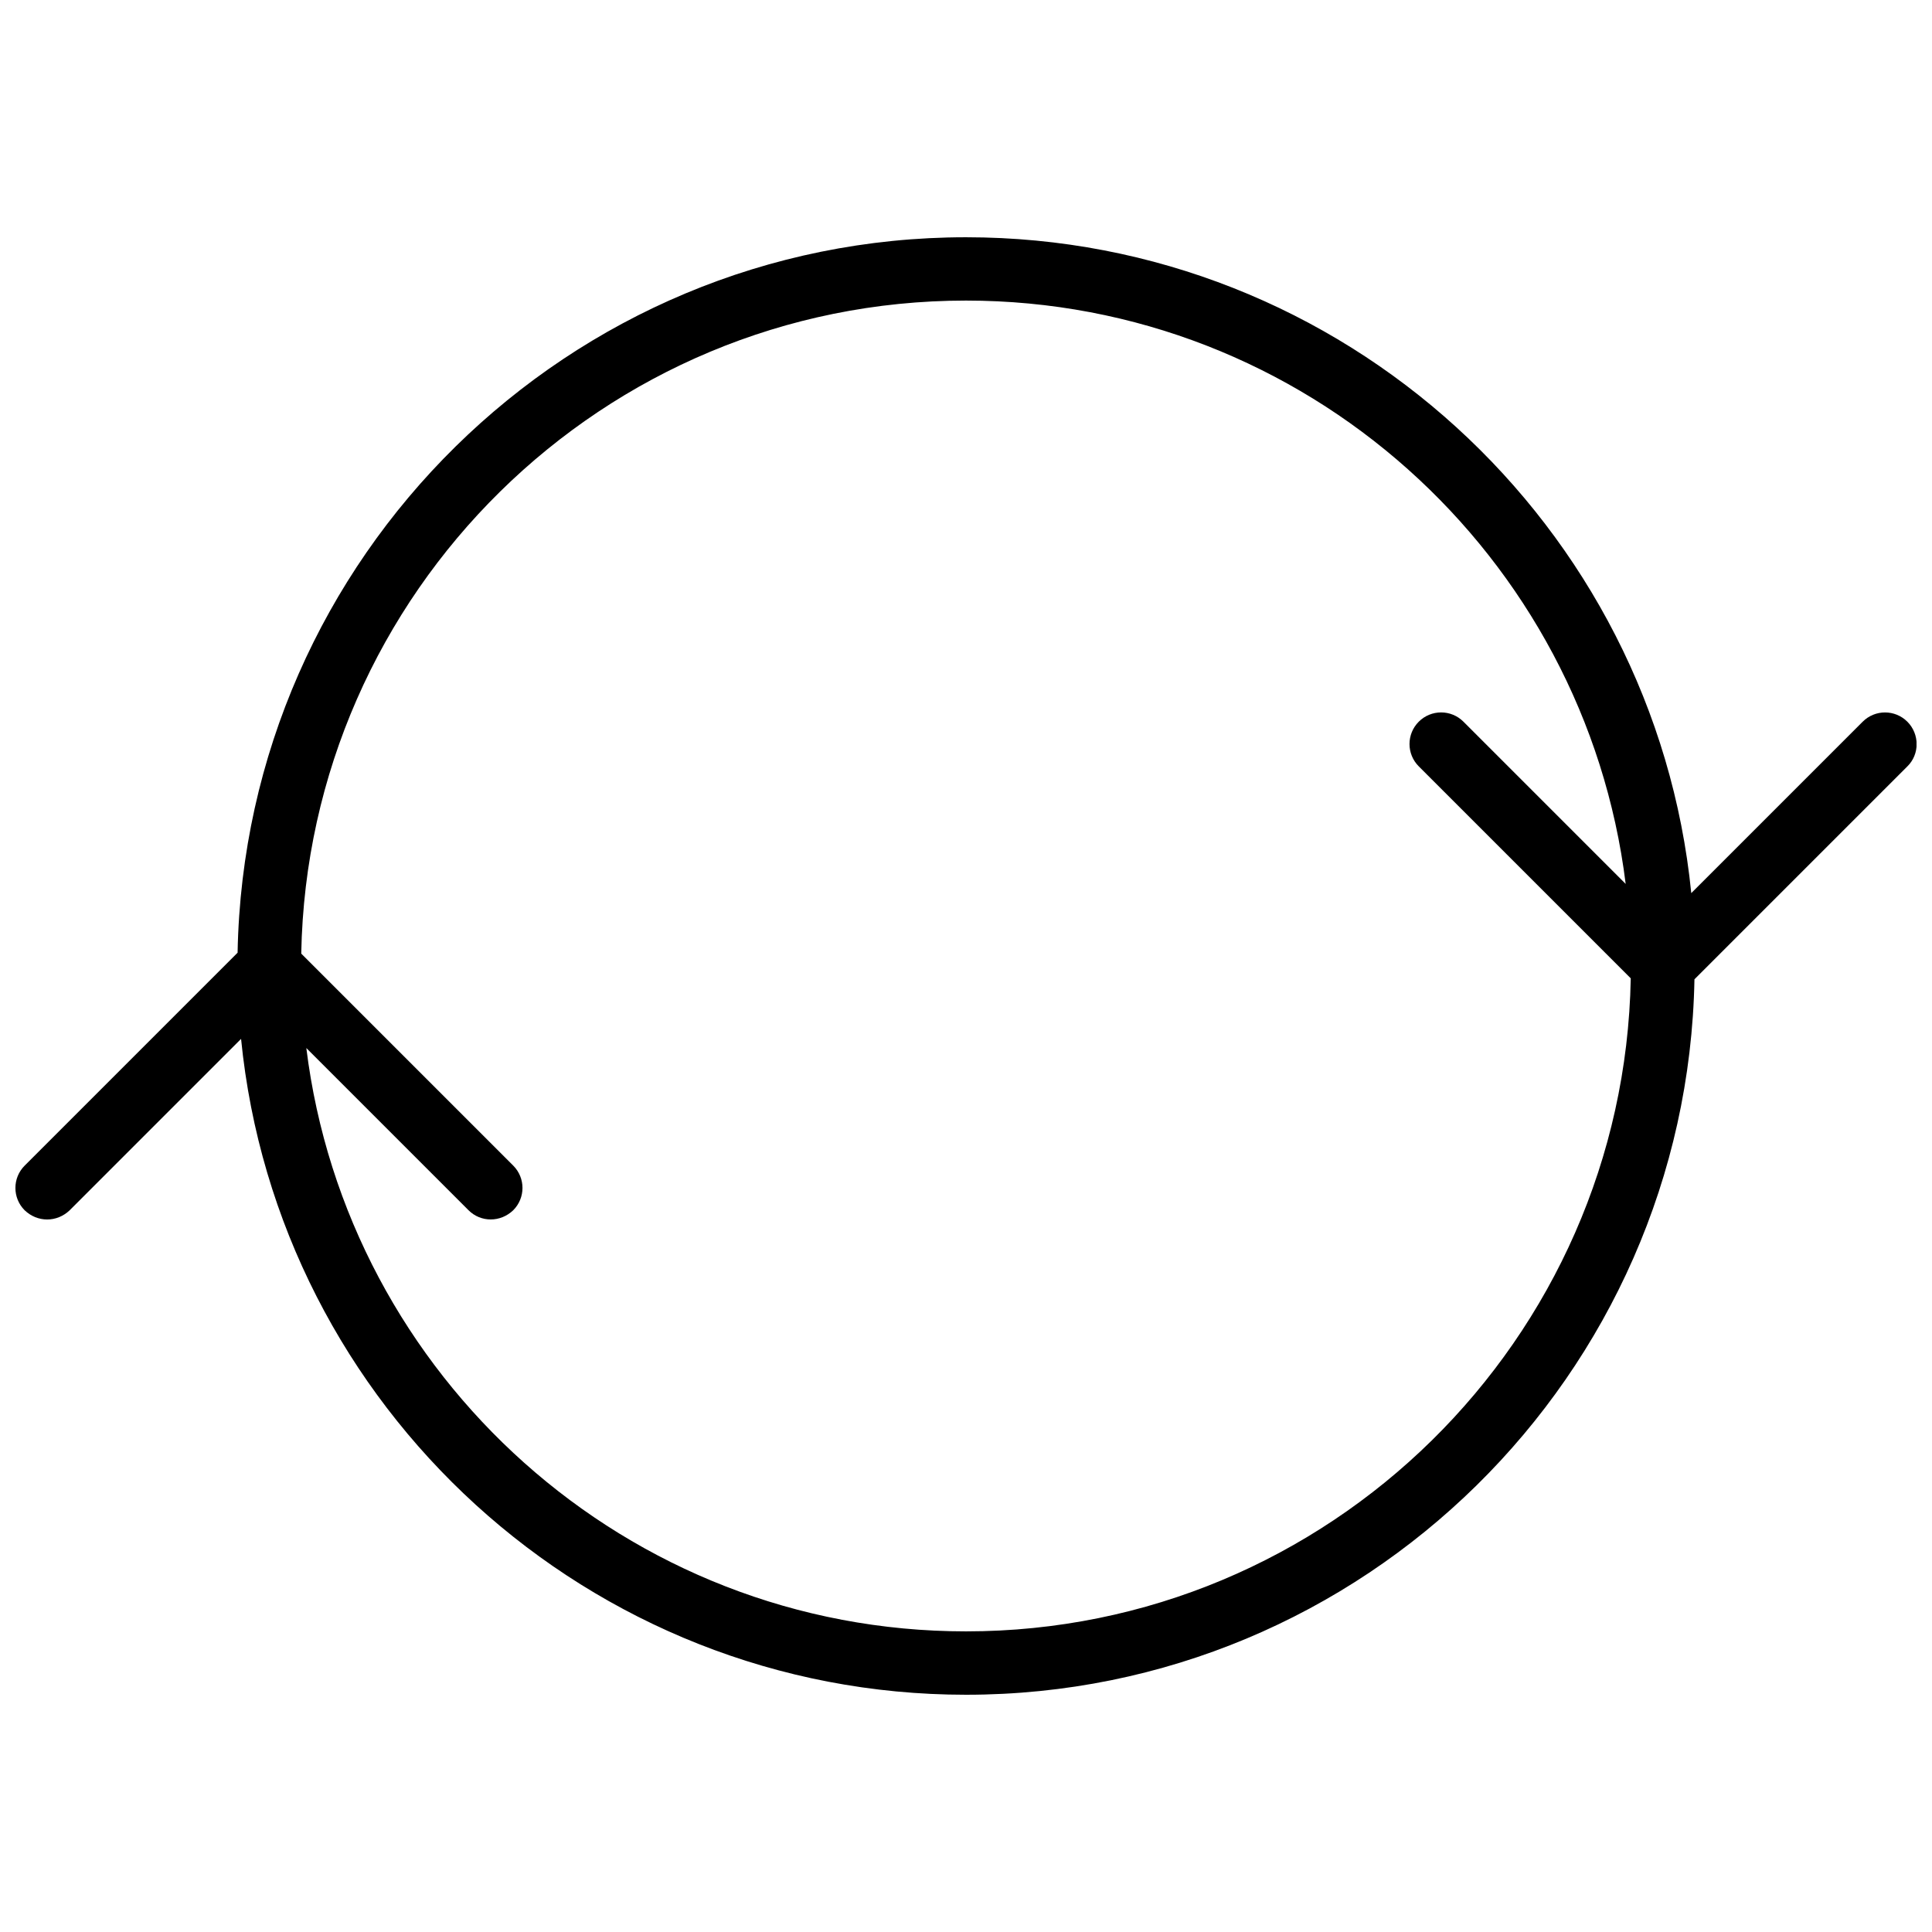 <?xml version="1.0" encoding="UTF-8"?>
<!-- Uploaded to: ICON Repo, www.iconrepo.com, Generator: ICON Repo Mixer Tools -->
<svg width="800px" height="800px" version="1.1" viewBox="144 144 512 512" xmlns="http://www.w3.org/2000/svg">
 <defs>
  <clipPath id="a">
   <path d="m148.09 206h503.81v388h-503.81z"/>
  </clipPath>
 </defs>
 <g clip-path="url(#a)">
  <path d="m649.47 335.26c-3.273-3.273-8.566-3.273-11.84 0l-45.426 45.426c-9.742-97.484-92.199-173.81-192.2-173.81-105.3 0-191.11 84.723-193.04 189.6l-56.426 56.426c-3.273 3.273-3.273 8.566 0 11.84 1.676 1.594 3.777 2.434 5.961 2.434 2.184 0 4.281-0.84 5.961-2.434l45.426-45.426c9.656 97.484 92.113 173.81 192.12 173.81 105.3 0 191.11-84.723 193.04-189.6l56.426-56.426c3.273-3.191 3.273-8.562 0-11.84zm-249.47 241.07c-89.848 0-164.07-67.594-174.82-154.59l42.992 42.992c1.594 1.594 3.691 2.434 5.875 2.434s4.281-0.84 5.961-2.434c3.273-3.273 3.273-8.566 0-11.84l-56.176-56.176c1.766-95.723 80.023-173.06 176.17-173.06 89.848 0 164.07 67.594 174.82 154.59l-42.992-42.992c-3.273-3.273-8.566-3.273-11.84 0-3.273 3.273-3.273 8.566 0 11.84l56.176 56.176c-1.762 95.723-80.023 173.06-176.16 173.06z"/>
 </g>
</svg>
